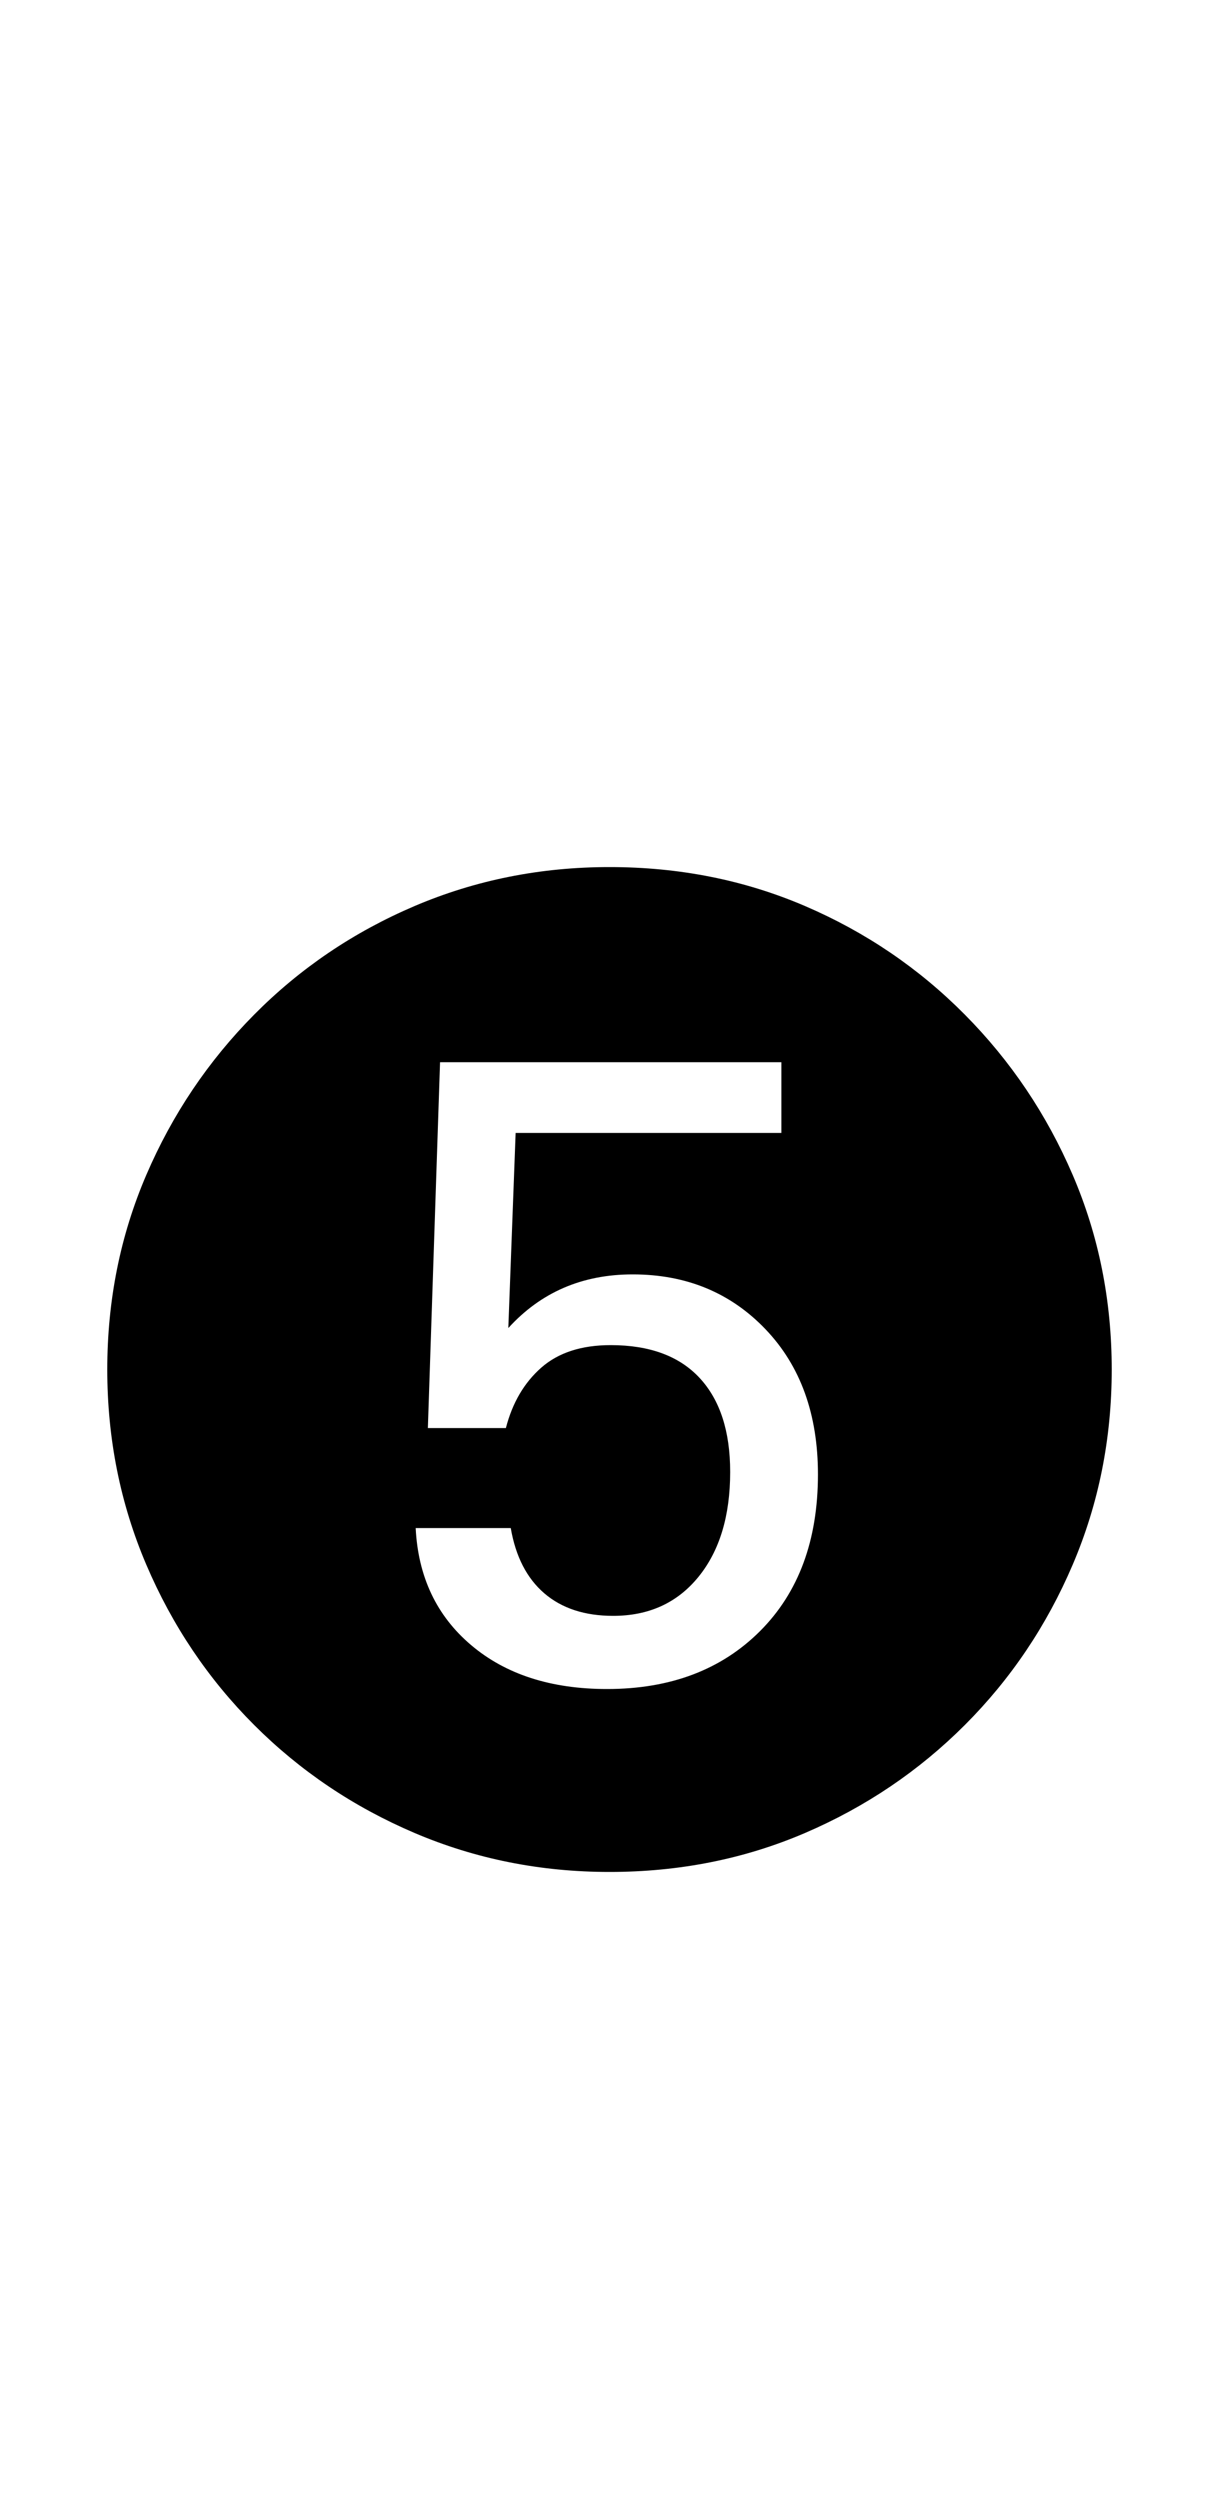 <?xml version="1.0" encoding="UTF-8" standalone="no"?>
<!DOCTYPE svg PUBLIC "-//W3C//DTD SVG 1.1//EN" "http://www.w3.org/Graphics/SVG/1.1/DTD/svg11.dtd">
 <svg xmlns="http://www.w3.org/2000/svg" xmlns:xlink="http://www.w3.org/1999/xlink" width="200" height="410"><path fill="black" d="M99.60 277L99.60 277Q115.20 277 124.70 267.50Q134.20 258 134.20 241.80L134.20 241.80Q134.20 227 125.60 218Q117 209 103.80 209L103.80 209Q97.60 209 92.50 211.20Q87.40 213.40 83.40 217.80L83.40 217.80L84.60 185.80L128.20 185.80L128.20 174.20L72.20 174.20L70.20 234.20L83 234.20Q84.60 228 88.80 224.30Q93 220.60 100.20 220.60L100.20 220.60Q109.80 220.60 114.80 226Q119.80 231.40 119.80 241.40L119.80 241.40Q119.80 252.20 114.60 258.60Q109.40 265 100.60 265L100.60 265Q93.60 265 89.30 261.30Q85 257.60 83.80 250.60L83.80 250.60L68.20 250.60Q68.80 262.60 77.30 269.80Q85.80 277 99.60 277ZM100 307L100 307Q83 307 68 300.60Q53 294.20 41.70 282.90Q30.40 271.60 24 256.60Q17.60 241.60 17.60 224.60L17.60 224.60Q17.60 207.60 24 192.70Q30.40 177.80 41.70 166.40Q53 155 68 148.60Q83 142.20 100 142.20L100 142.20Q117.20 142.20 132.10 148.60Q147 155 158.30 166.40Q169.60 177.80 176 192.70Q182.40 207.60 182.40 224.60L182.40 224.60Q182.40 241.60 176 256.60Q169.60 271.60 158.30 282.90Q147 294.20 132.10 300.60Q117.20 307 100 307Z"/></svg>